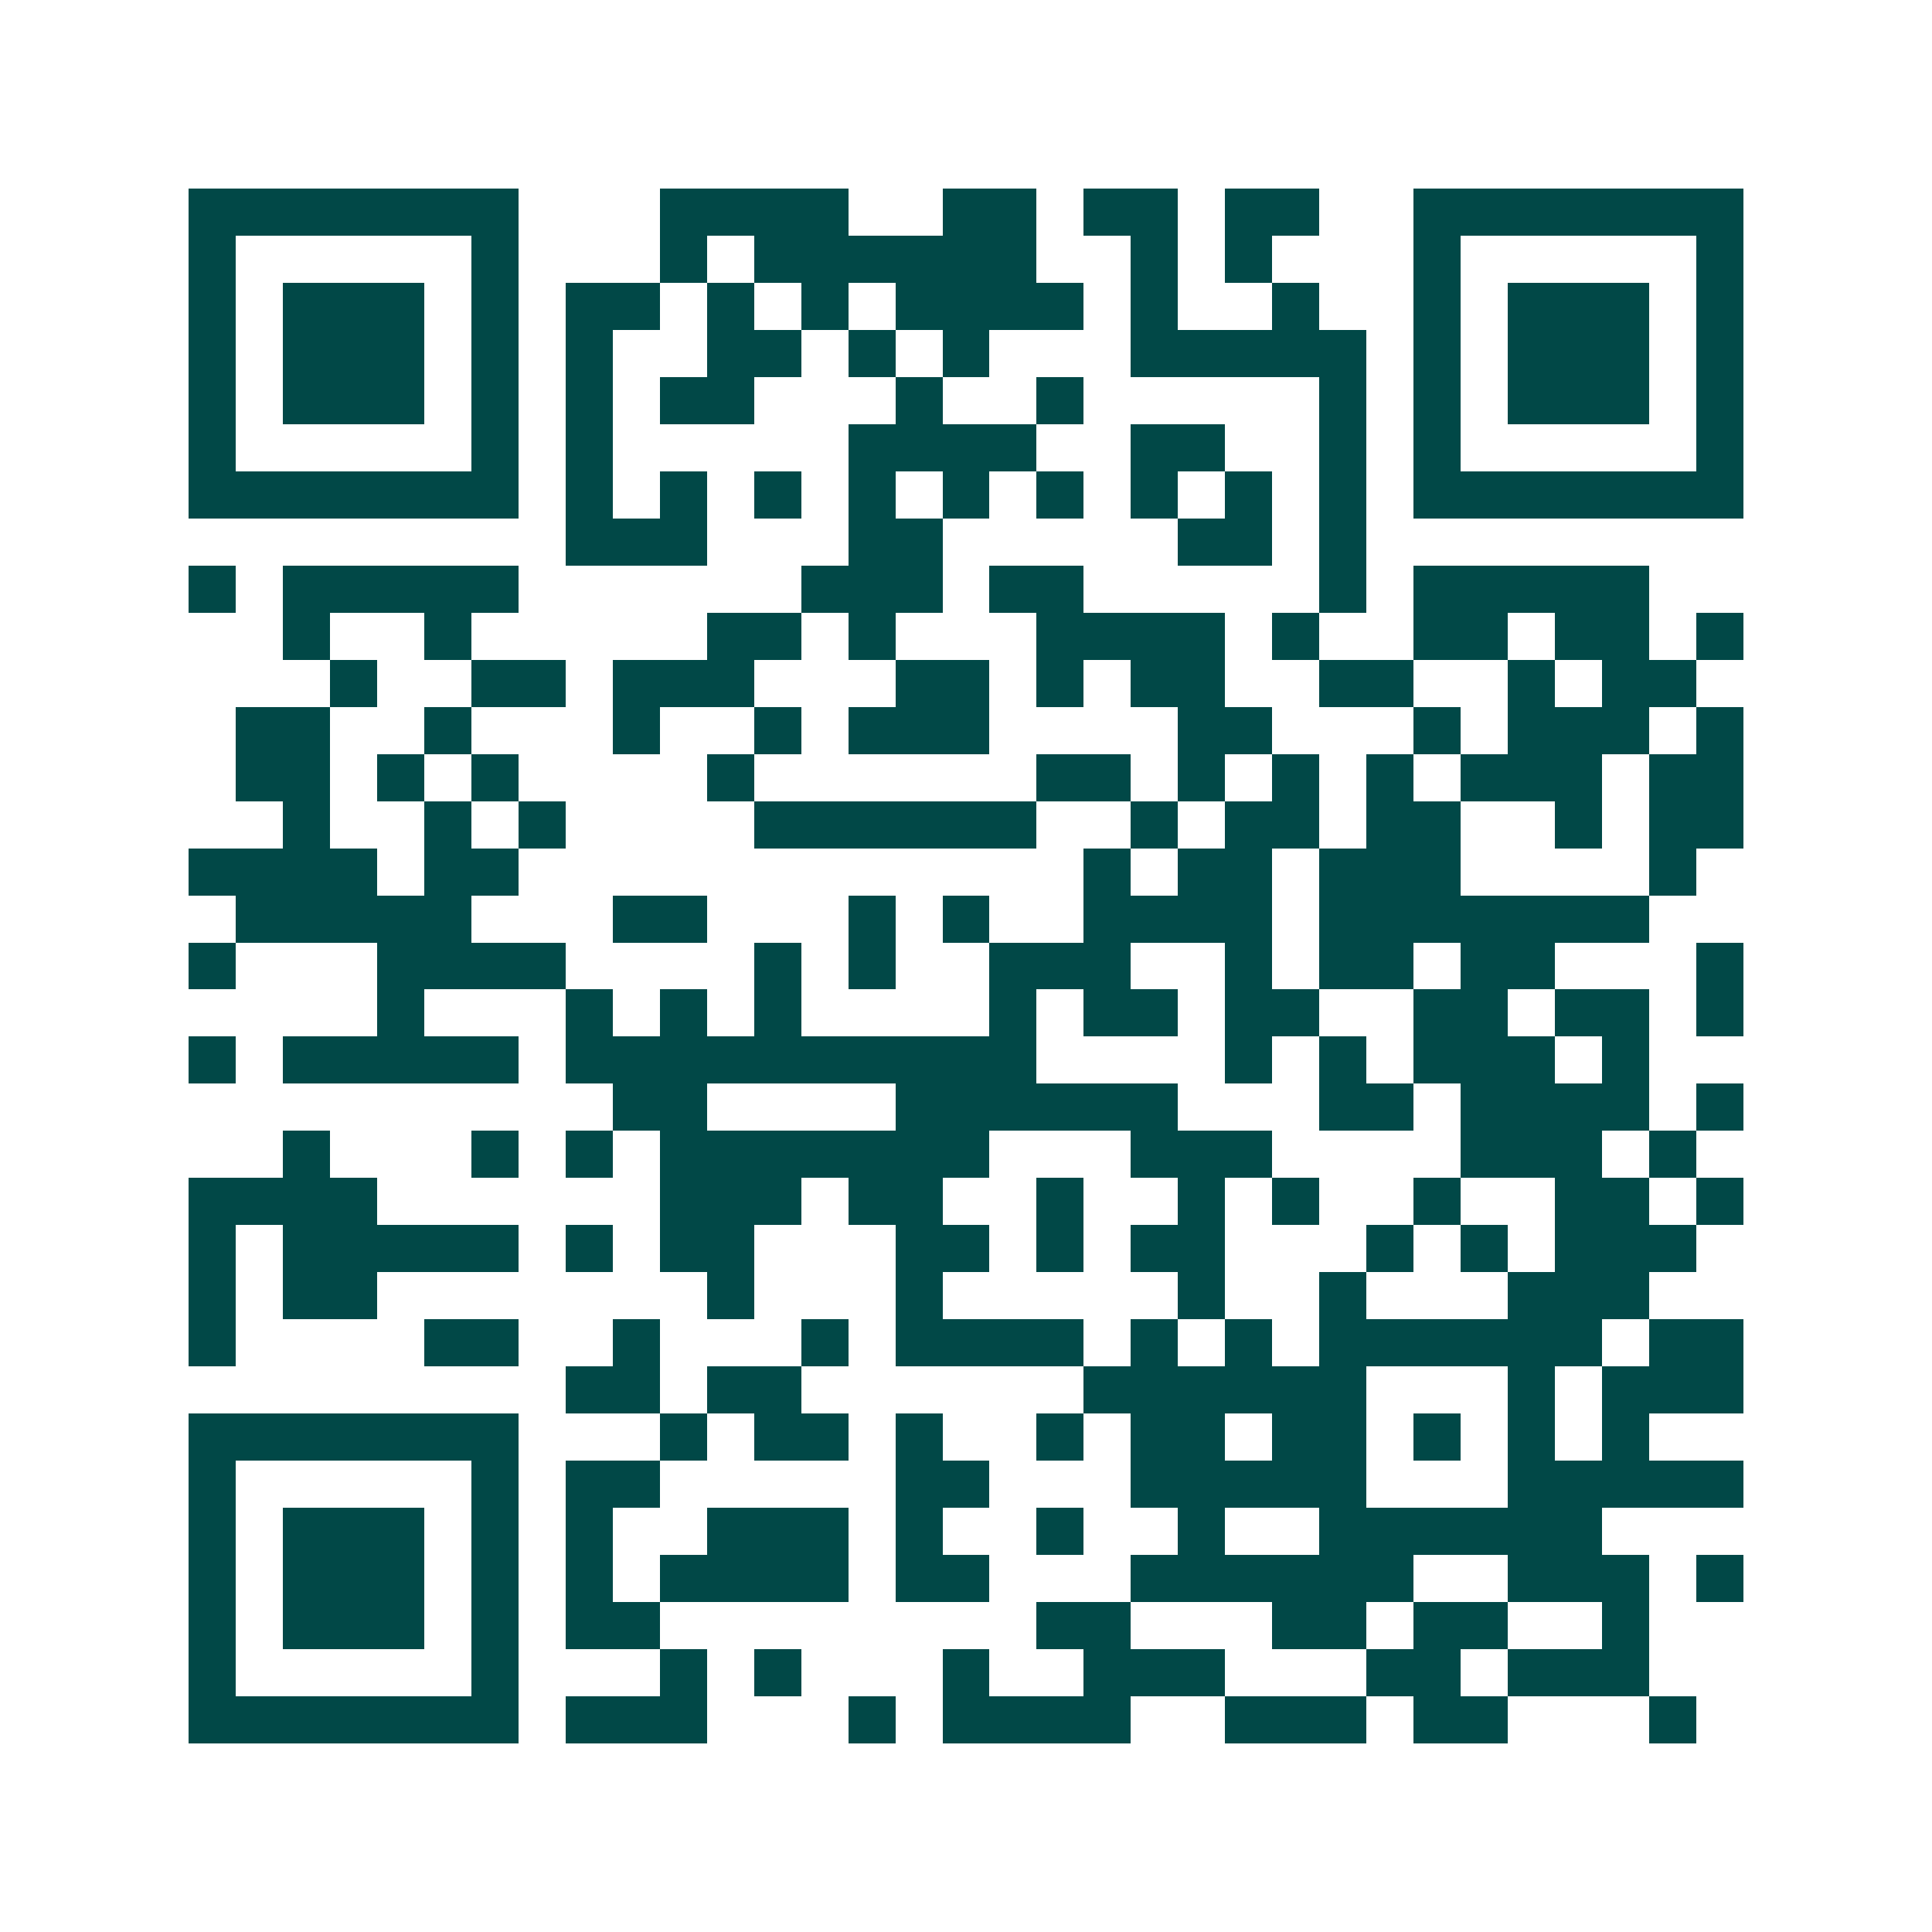 <svg xmlns="http://www.w3.org/2000/svg" width="200" height="200" viewBox="0 0 41 41" shape-rendering="crispEdges"><path fill="#ffffff" d="M0 0h41v41H0z"/><path stroke="#014847" d="M4 4.5h7m3 0h4m2 0h2m1 0h2m1 0h2m2 0h7M4 5.5h1m5 0h1m3 0h1m1 0h6m2 0h1m1 0h1m3 0h1m5 0h1M4 6.5h1m1 0h3m1 0h1m1 0h2m1 0h1m1 0h1m1 0h4m1 0h1m2 0h1m2 0h1m1 0h3m1 0h1M4 7.5h1m1 0h3m1 0h1m1 0h1m2 0h2m1 0h1m1 0h1m3 0h5m1 0h1m1 0h3m1 0h1M4 8.5h1m1 0h3m1 0h1m1 0h1m1 0h2m3 0h1m2 0h1m5 0h1m1 0h1m1 0h3m1 0h1M4 9.5h1m5 0h1m1 0h1m5 0h4m2 0h2m2 0h1m1 0h1m5 0h1M4 10.5h7m1 0h1m1 0h1m1 0h1m1 0h1m1 0h1m1 0h1m1 0h1m1 0h1m1 0h1m1 0h7M12 11.5h3m3 0h2m5 0h2m1 0h1M4 12.5h1m1 0h5m6 0h3m1 0h2m5 0h1m1 0h5M6 13.5h1m2 0h1m5 0h2m1 0h1m3 0h4m1 0h1m2 0h2m1 0h2m1 0h1M7 14.5h1m2 0h2m1 0h3m3 0h2m1 0h1m1 0h2m2 0h2m2 0h1m1 0h2M5 15.5h2m2 0h1m3 0h1m2 0h1m1 0h3m4 0h2m3 0h1m1 0h3m1 0h1M5 16.5h2m1 0h1m1 0h1m4 0h1m6 0h2m1 0h1m1 0h1m1 0h1m1 0h3m1 0h2M6 17.5h1m2 0h1m1 0h1m4 0h6m2 0h1m1 0h2m1 0h2m2 0h1m1 0h2M4 18.5h4m1 0h2m12 0h1m1 0h2m1 0h3m4 0h1M5 19.5h5m3 0h2m3 0h1m1 0h1m2 0h4m1 0h7M4 20.5h1m3 0h4m4 0h1m1 0h1m2 0h3m2 0h1m1 0h2m1 0h2m3 0h1M8 21.5h1m3 0h1m1 0h1m1 0h1m4 0h1m1 0h2m1 0h2m2 0h2m1 0h2m1 0h1M4 22.5h1m1 0h5m1 0h10m4 0h1m1 0h1m1 0h3m1 0h1M13 23.5h2m4 0h6m3 0h2m1 0h4m1 0h1M6 24.5h1m3 0h1m1 0h1m1 0h7m3 0h3m4 0h3m1 0h1M4 25.5h4m6 0h3m1 0h2m2 0h1m2 0h1m1 0h1m2 0h1m2 0h2m1 0h1M4 26.5h1m1 0h5m1 0h1m1 0h2m3 0h2m1 0h1m1 0h2m3 0h1m1 0h1m1 0h3M4 27.5h1m1 0h2m7 0h1m3 0h1m5 0h1m2 0h1m3 0h3M4 28.5h1m4 0h2m2 0h1m3 0h1m1 0h4m1 0h1m1 0h1m1 0h6m1 0h2M12 29.5h2m1 0h2m6 0h6m3 0h1m1 0h3M4 30.5h7m3 0h1m1 0h2m1 0h1m2 0h1m1 0h2m1 0h2m1 0h1m1 0h1m1 0h1M4 31.5h1m5 0h1m1 0h2m5 0h2m3 0h5m3 0h5M4 32.5h1m1 0h3m1 0h1m1 0h1m2 0h3m1 0h1m2 0h1m2 0h1m2 0h6M4 33.5h1m1 0h3m1 0h1m1 0h1m1 0h4m1 0h2m3 0h6m2 0h3m1 0h1M4 34.5h1m1 0h3m1 0h1m1 0h2m8 0h2m3 0h2m1 0h2m2 0h1M4 35.5h1m5 0h1m3 0h1m1 0h1m3 0h1m2 0h3m3 0h2m1 0h3M4 36.5h7m1 0h3m3 0h1m1 0h4m2 0h3m1 0h2m3 0h1"/></svg>
